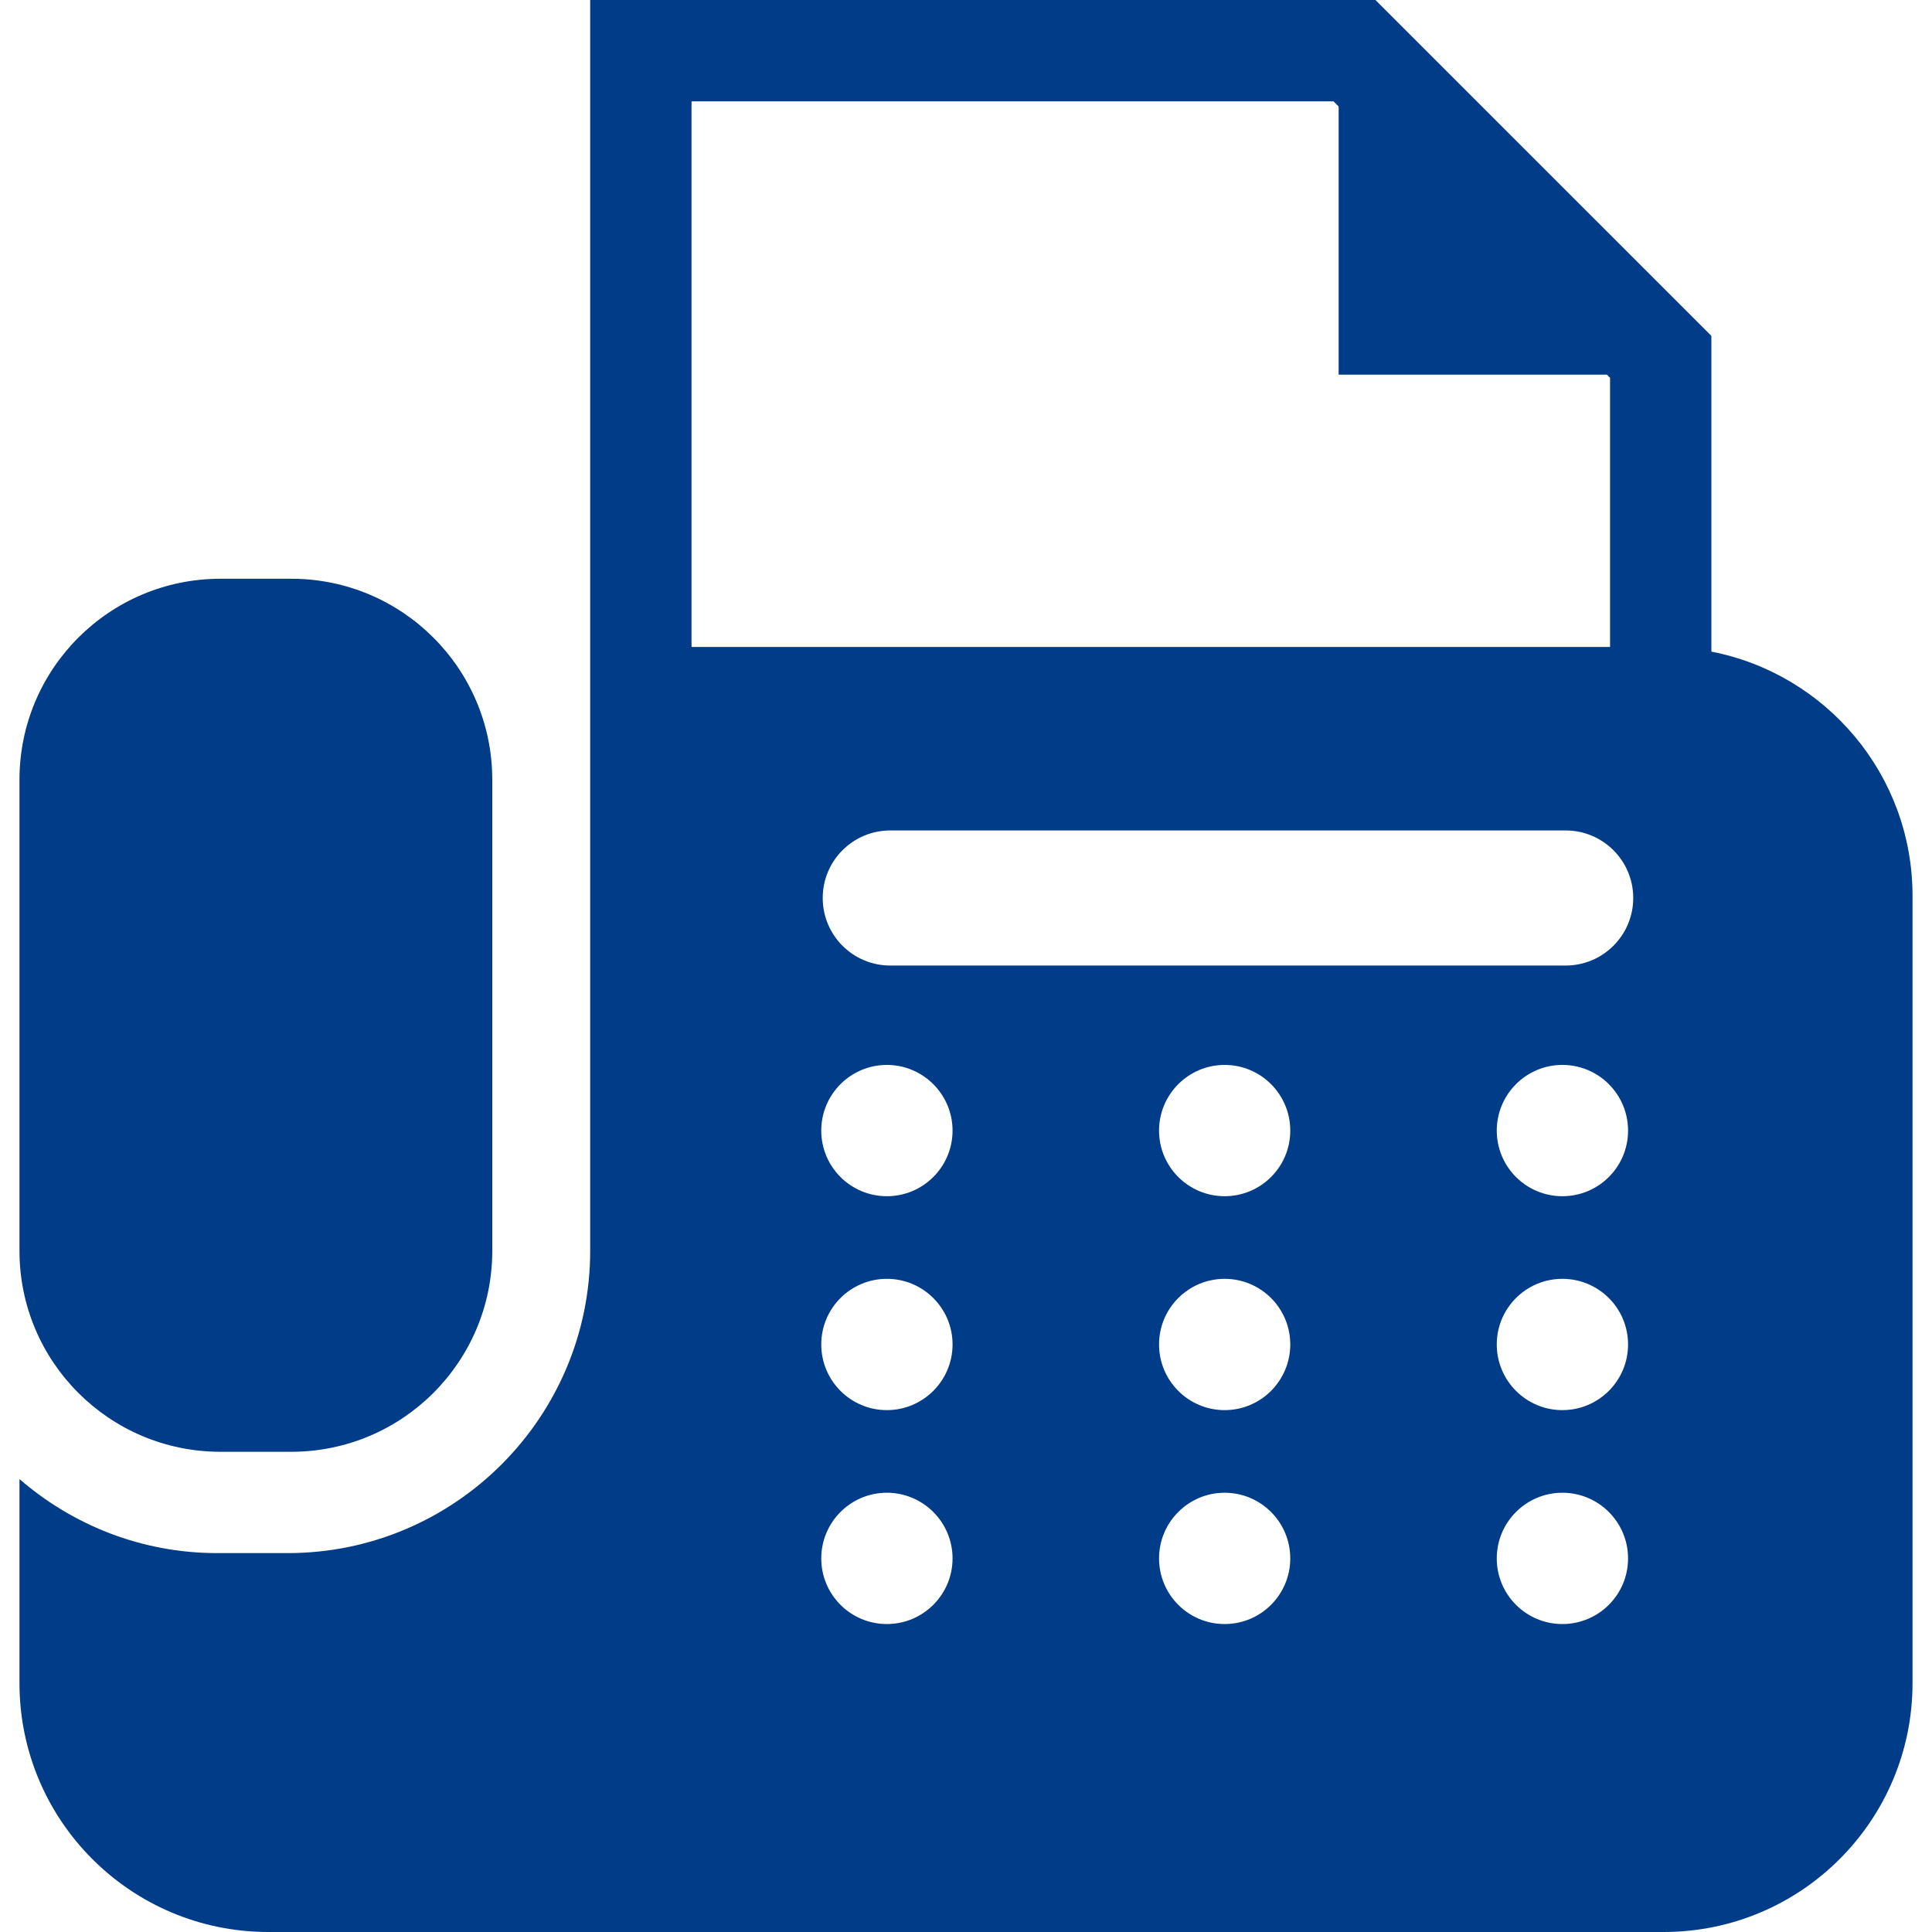 <svg width="25" height="25" viewBox="0 0 25 25" fill="none" xmlns="http://www.w3.org/2000/svg">
<path d="M2.853 18.786H3.769C5.205 18.786 6.37 17.622 6.37 16.185V10.09C6.37 8.653 5.205 7.489 3.769 7.489H2.853C1.417 7.489 0.252 8.653 0.252 10.09V16.185C0.252 17.622 1.417 18.786 2.853 18.786Z" fill="#003C88"/>
<path d="M22.145 8.432V4.346L17.798 0H17.526H7.637V8.371V9.543V10.854V15.115V16.185C7.637 18.342 5.882 20.097 3.725 20.097H2.809C1.831 20.097 0.939 19.734 0.252 19.139V21.779C0.252 23.558 1.694 25 3.473 25H21.527C23.306 25 24.748 23.558 24.748 21.779V11.592C24.748 10.025 23.628 8.72 22.145 8.432ZM8.948 1.311H17.255L17.322 1.378V4.848H20.793L20.834 4.889V8.371H8.948V1.311ZM11.476 21.015C11.007 21.015 10.627 20.635 10.627 20.166C10.627 19.697 11.007 19.316 11.476 19.316C11.945 19.316 12.326 19.697 12.326 20.166C12.326 20.635 11.945 21.015 11.476 21.015ZM11.476 18.247C11.007 18.247 10.627 17.866 10.627 17.397C10.627 16.928 11.007 16.548 11.476 16.548C11.945 16.548 12.326 16.928 12.326 17.397C12.326 17.866 11.945 18.247 11.476 18.247ZM11.476 15.479C11.007 15.479 10.627 15.099 10.627 14.63C10.627 14.161 11.007 13.78 11.476 13.78C11.945 13.78 12.326 14.161 12.326 14.63C12.326 15.099 11.945 15.479 11.476 15.479ZM15.847 21.015C15.378 21.015 14.998 20.635 14.998 20.166C14.998 19.697 15.378 19.316 15.847 19.316C16.316 19.316 16.696 19.697 16.696 20.166C16.696 20.635 16.316 21.015 15.847 21.015ZM15.847 18.247C15.378 18.247 14.998 17.866 14.998 17.397C14.998 16.928 15.378 16.548 15.847 16.548C16.316 16.548 16.696 16.928 16.696 17.397C16.696 17.866 16.316 18.247 15.847 18.247ZM15.847 15.479C15.378 15.479 14.998 15.099 14.998 14.63C14.998 14.161 15.378 13.78 15.847 13.78C16.316 13.78 16.696 14.161 16.696 14.63C16.696 15.099 16.316 15.479 15.847 15.479ZM20.217 21.015C19.748 21.015 19.368 20.635 19.368 20.166C19.368 19.697 19.748 19.316 20.217 19.316C20.687 19.316 21.067 19.697 21.067 20.166C21.067 20.635 20.687 21.015 20.217 21.015ZM20.217 18.247C19.748 18.247 19.368 17.866 19.368 17.397C19.368 16.928 19.748 16.548 20.217 16.548C20.687 16.548 21.067 16.928 21.067 17.397C21.067 17.866 20.687 18.247 20.217 18.247ZM20.217 15.479C19.748 15.479 19.368 15.099 19.368 14.63C19.368 14.161 19.748 13.78 20.217 13.78C20.687 13.78 21.067 14.161 21.067 14.63C21.067 15.099 20.687 15.479 20.217 15.479ZM20.26 12.494H11.52C11.037 12.494 10.646 12.103 10.646 11.62C10.646 11.137 11.037 10.746 11.52 10.746H20.26C20.742 10.746 21.134 11.137 21.134 11.62C21.134 12.103 20.742 12.494 20.26 12.494Z" fill="#003C88"/>
</svg>
